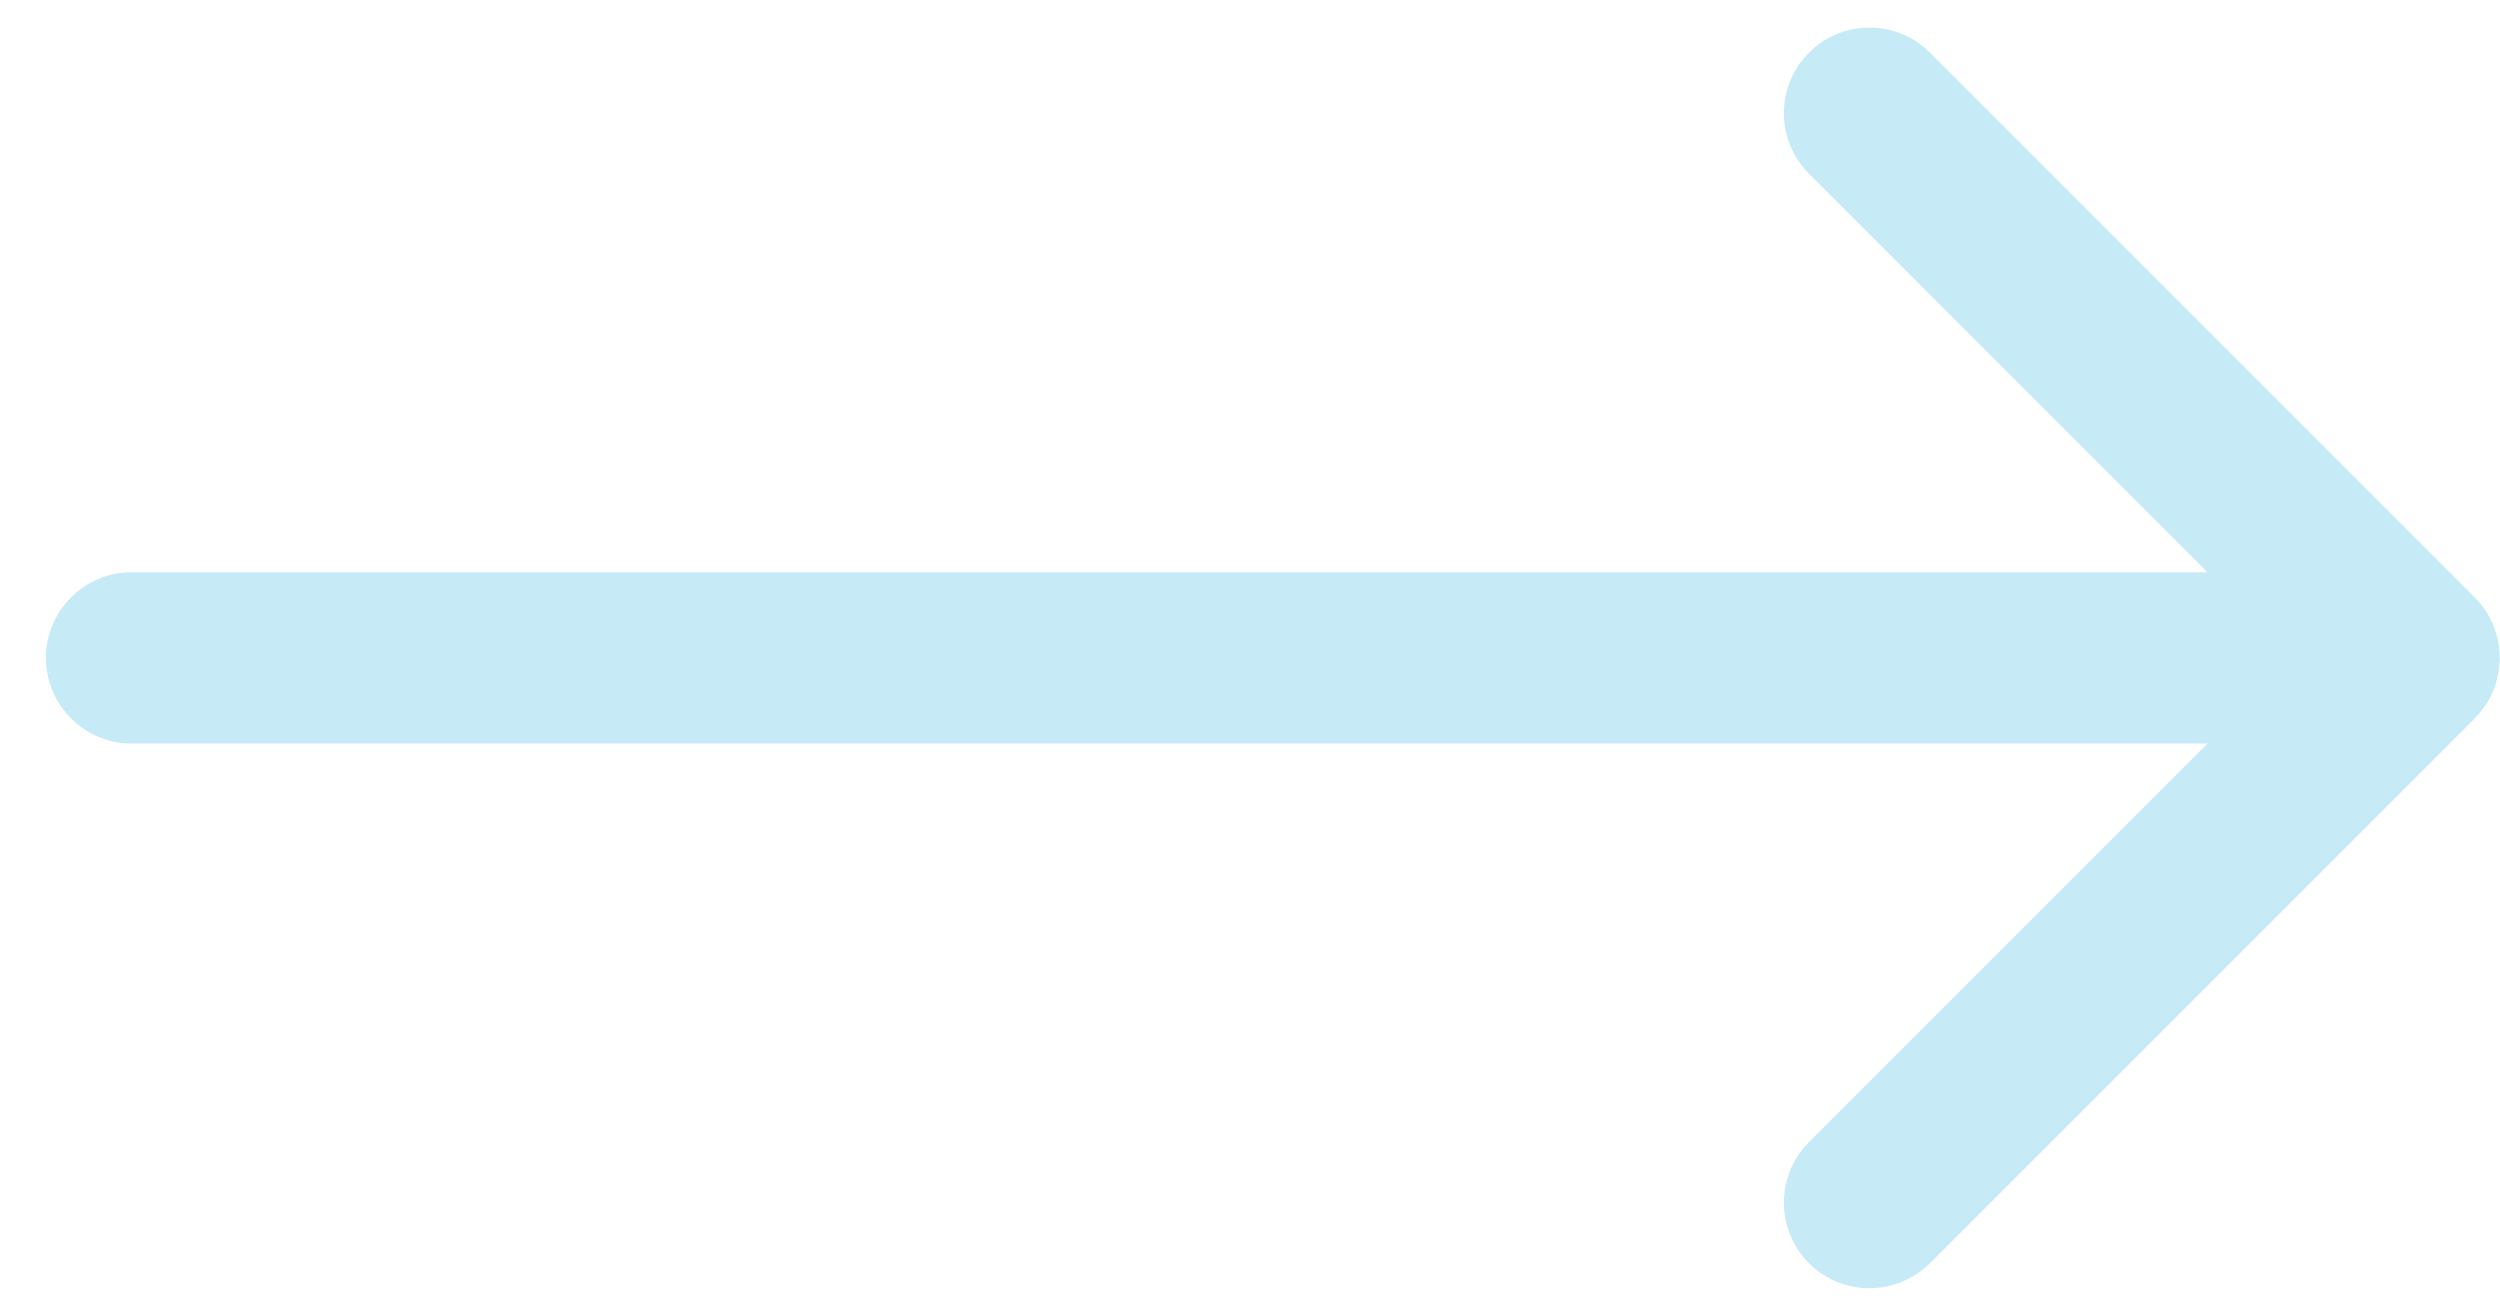 <?xml version="1.0" encoding="utf-8"?>
<svg xmlns="http://www.w3.org/2000/svg" fill="none" height="100%" overflow="visible" preserveAspectRatio="none" style="display: block;" viewBox="0 0 19 10" width="100%">
<path d="M1 4.349C0.641 4.349 0.349 4.641 0.349 5C0.349 5.359 0.641 5.651 1 5.651V5V4.349ZM18.808 5.46C19.061 5.206 19.061 4.794 18.808 4.54L14.668 0.4C14.414 0.146 14.002 0.146 13.748 0.4C13.494 0.654 13.494 1.066 13.748 1.32L17.428 5L13.748 8.68C13.494 8.934 13.494 9.346 13.748 9.6C14.002 9.854 14.414 9.854 14.668 9.6L18.808 5.46ZM1 5V5.651H18.348V5V4.349H1V5Z" fill="#C6EBF7" id="Line 3"/>
</svg>